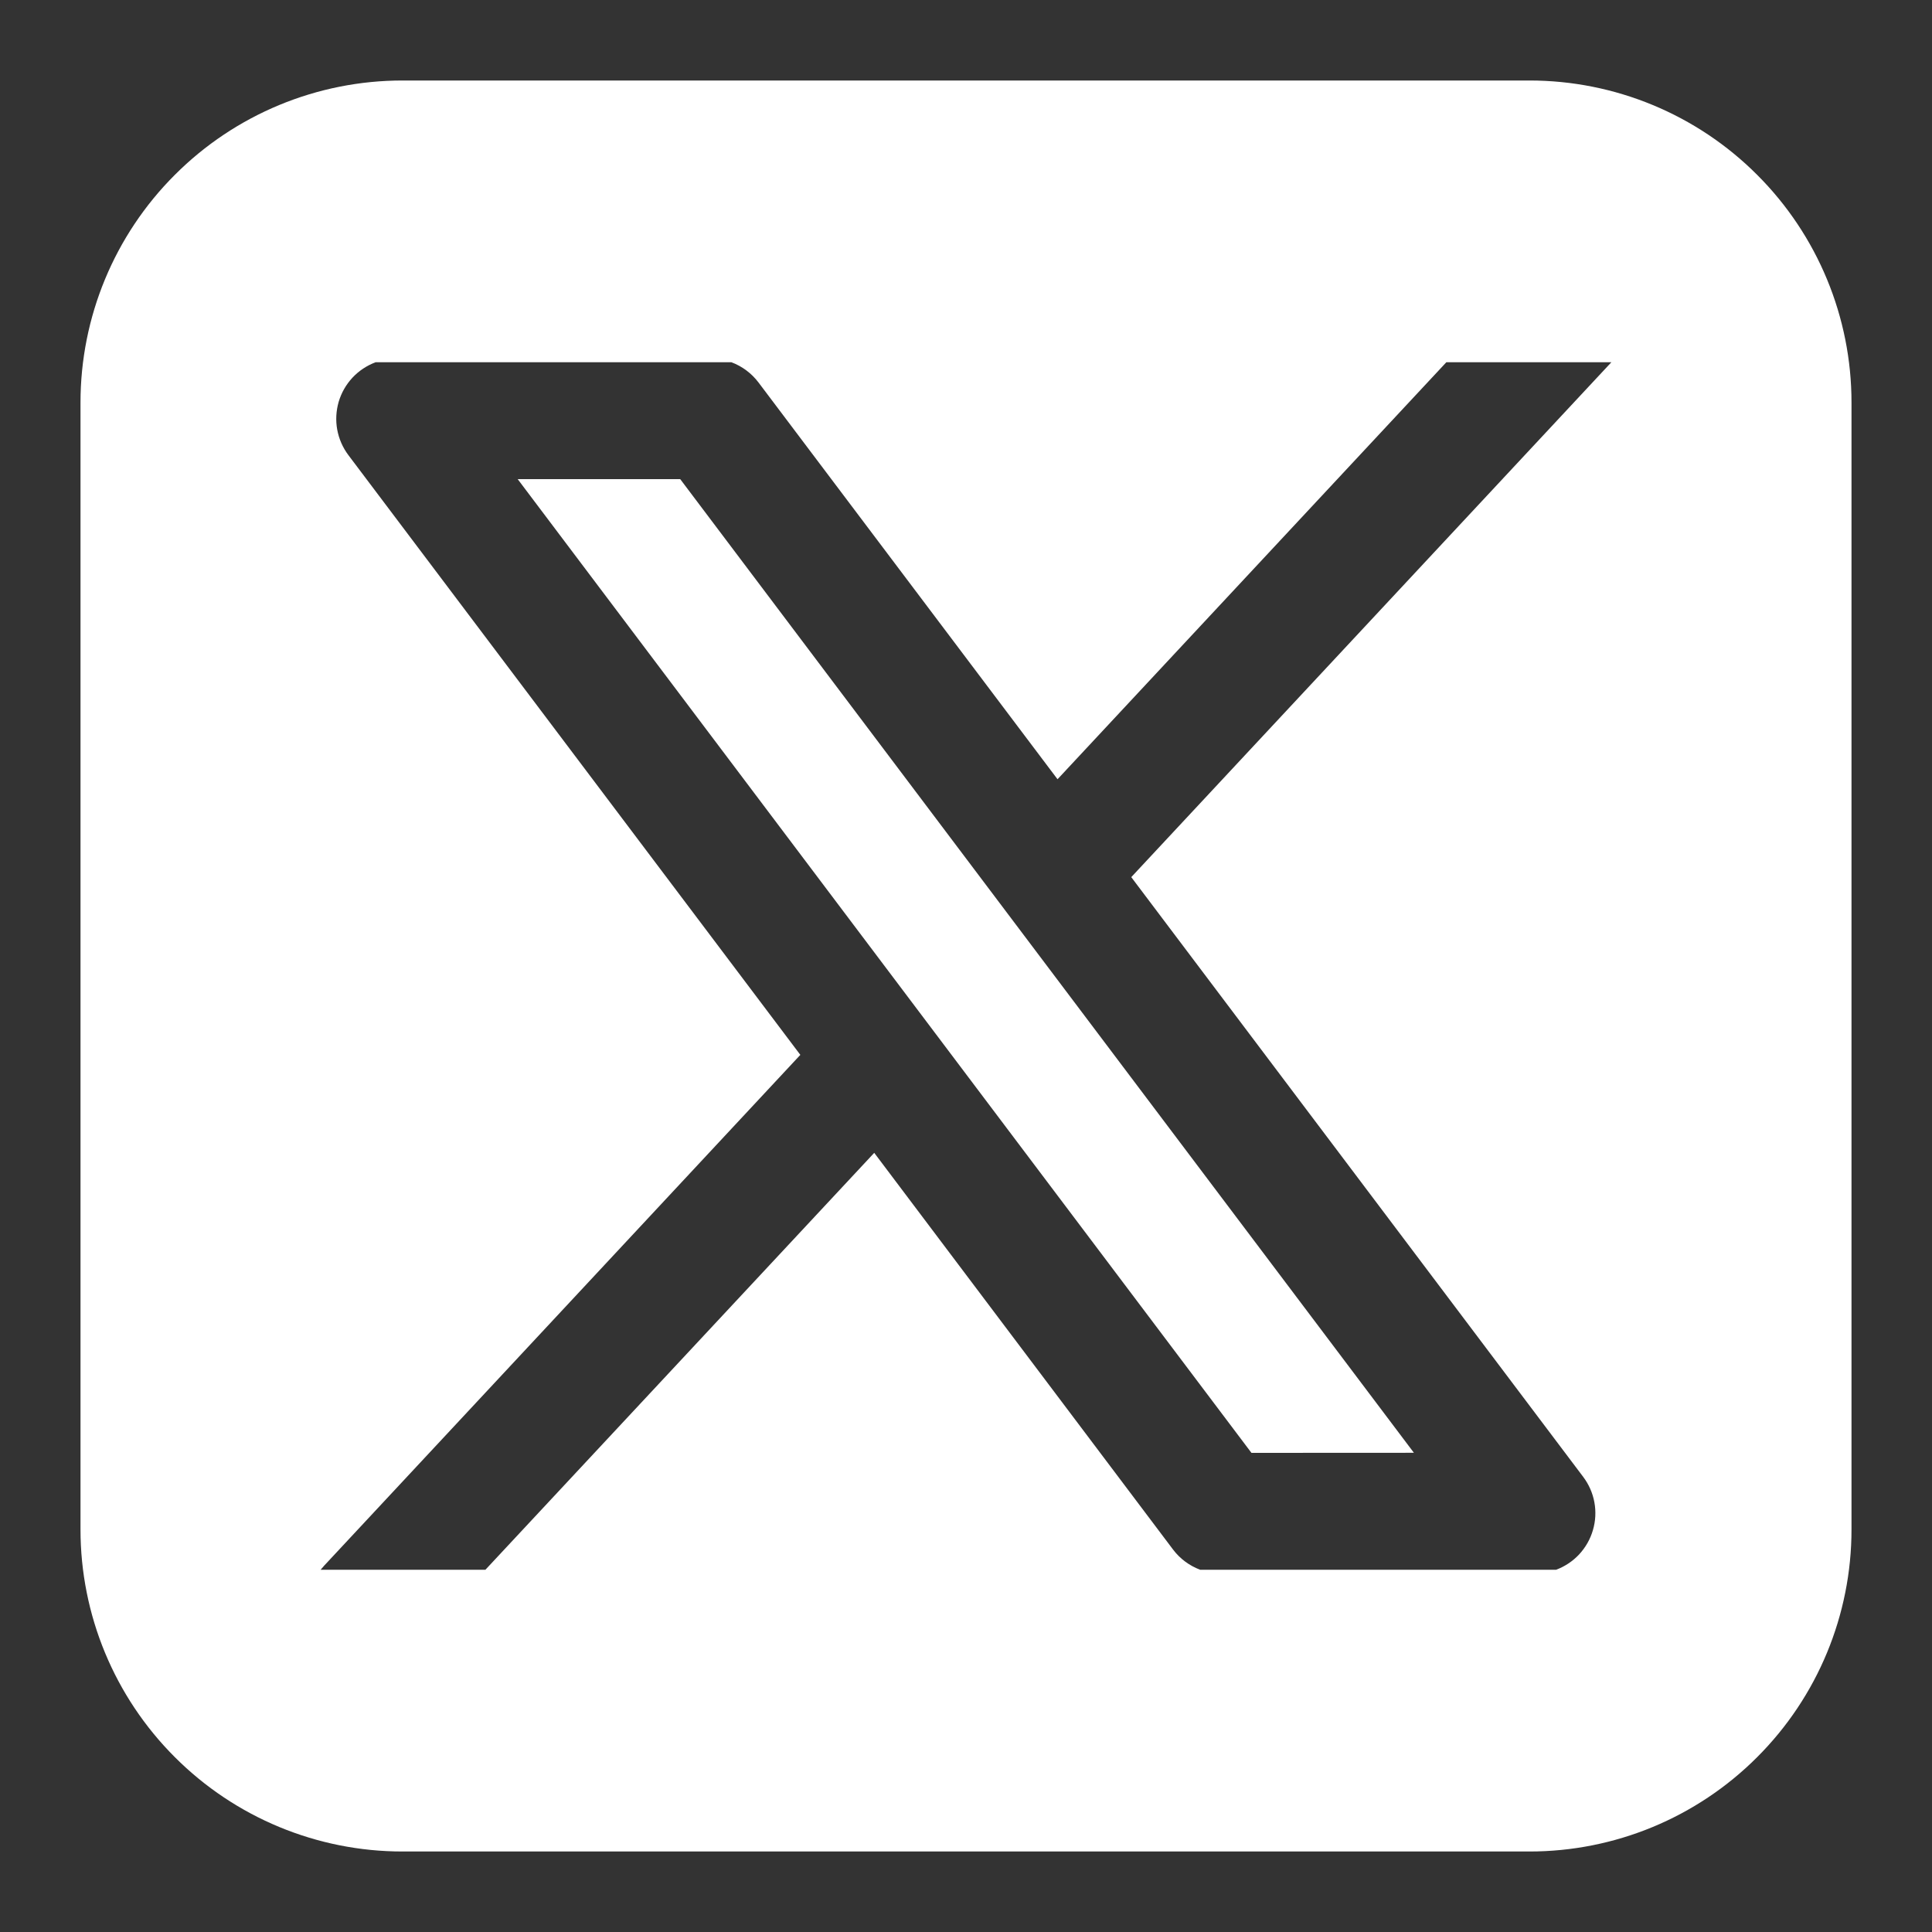 <?xml version="1.0" encoding="UTF-8" standalone="no"?><svg width='24' height='24' viewBox='0 0 24 24' fill='none' xmlns='http://www.w3.org/2000/svg'>
<rect x="0" y="0" width="24" height="24" fill="#333333" stroke="none"/>
<path fill-rule='evenodd' clip-rule='evenodd' d='M5 1C3.939 1 2.922 1.421 2.172 2.172C1.421 2.922 1 3.939 1 5V19C1 20.061 1.421 21.078 2.172 21.828C2.922 22.579 3.939 23 5 23H19C20.061 23 21.078 22.579 21.828 21.828C22.579 21.078 23 20.061 23 19V5C23 3.939 22.579 2.922 21.828 2.172C21.078 1.421 20.061 1 19 1H5ZM4.666 4.5C4.557 4.541 4.458 4.606 4.378 4.692C4.299 4.777 4.24 4.88 4.207 4.992C4.175 5.104 4.168 5.222 4.189 5.337C4.21 5.452 4.258 5.561 4.328 5.654L9.942 13.104L4.027 19.449L3.983 19.5H6.03L10.86 14.321L14.572 19.249C14.658 19.363 14.775 19.45 14.909 19.5H19.331C19.44 19.459 19.539 19.393 19.618 19.308C19.697 19.222 19.756 19.119 19.788 19.007C19.821 18.895 19.827 18.777 19.806 18.662C19.785 18.547 19.737 18.439 19.667 18.346L14.053 10.896L20.017 4.5H17.967L13.137 9.68L9.423 4.752C9.337 4.638 9.22 4.55 9.086 4.5H4.666ZM15.546 18.048L6.431 5.952H8.45L17.564 18.047L15.546 18.048Z' fill='white'/>
</svg>
